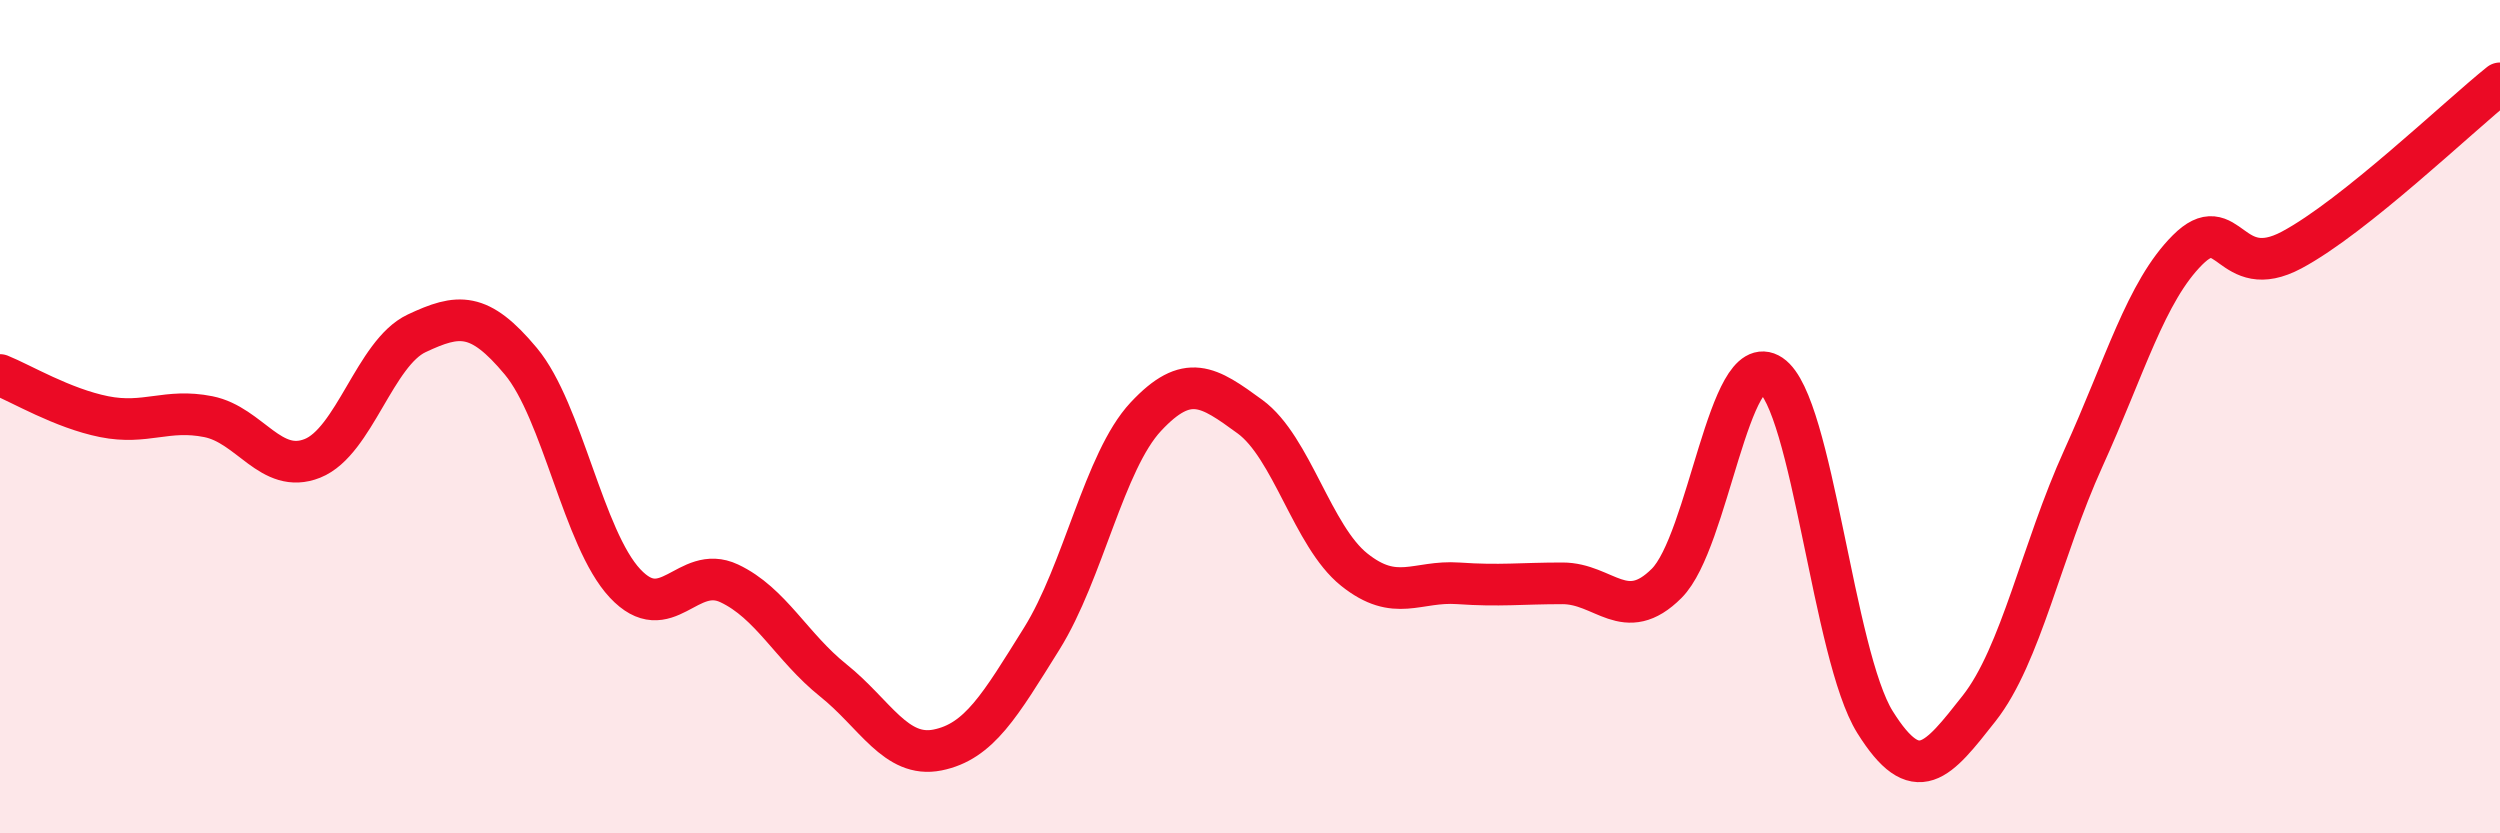 
    <svg width="60" height="20" viewBox="0 0 60 20" xmlns="http://www.w3.org/2000/svg">
      <path
        d="M 0,9 C 0.5,9.2 1.5,9.8 2.5,10 C 3.5,10.2 4,9.8 5,10 C 6,10.2 6.5,11.4 7.5,11 C 8.5,10.6 9,8.47 10,8 C 11,7.53 11.5,7.47 12.5,8.67 C 13.5,9.87 14,12.93 15,14 C 16,15.07 16.5,13.53 17.5,14 C 18.5,14.47 19,15.53 20,16.33 C 21,17.13 21.5,18.2 22.5,18 C 23.5,17.8 24,16.93 25,15.33 C 26,13.73 26.5,11.07 27.5,10 C 28.5,8.93 29,9.27 30,10 C 31,10.73 31.5,12.87 32.5,13.67 C 33.5,14.47 34,13.93 35,14 C 36,14.07 36.5,14 37.5,14 C 38.5,14 39,15 40,14 C 41,13 41.5,8.33 42.5,9 C 43.5,9.67 44,15.73 45,17.33 C 46,18.93 46.5,18.27 47.5,17 C 48.5,15.73 49,13.2 50,11 C 51,8.8 51.5,7 52.5,6 C 53.5,5 53.5,6.8 55,6 C 56.5,5.2 59,2.8 60,2L60 20L0 20Z"
        fill="#EB0A25"
        opacity="0.1"
        stroke-linecap="round"
        stroke-linejoin="round"
      />
      <path
        d="M 0,9 C 0.5,9.2 1.5,9.8 2.5,10 C 3.5,10.2 4,9.8 5,10 C 6,10.2 6.5,11.4 7.5,11 C 8.5,10.6 9,8.47 10,8 C 11,7.53 11.5,7.47 12.5,8.67 C 13.5,9.87 14,12.93 15,14 C 16,15.07 16.5,13.53 17.5,14 C 18.5,14.47 19,15.53 20,16.33 C 21,17.13 21.5,18.2 22.5,18 C 23.5,17.8 24,16.93 25,15.33 C 26,13.73 26.5,11.07 27.5,10 C 28.5,8.93 29,9.27 30,10 C 31,10.73 31.5,12.87 32.5,13.67 C 33.5,14.47 34,13.93 35,14 C 36,14.07 36.5,14 37.5,14 C 38.5,14 39,15 40,14 C 41,13 41.5,8.33 42.5,9 C 43.5,9.67 44,15.73 45,17.33 C 46,18.93 46.5,18.27 47.5,17 C 48.5,15.73 49,13.2 50,11 C 51,8.8 51.5,7 52.5,6 C 53.5,5 53.5,6.8 55,6 C 56.5,5.2 59,2.8 60,2"
        stroke="#EB0A25"
        stroke-width="1"
        fill="none"
        stroke-linecap="round"
        stroke-linejoin="round"
      />
    </svg>
  